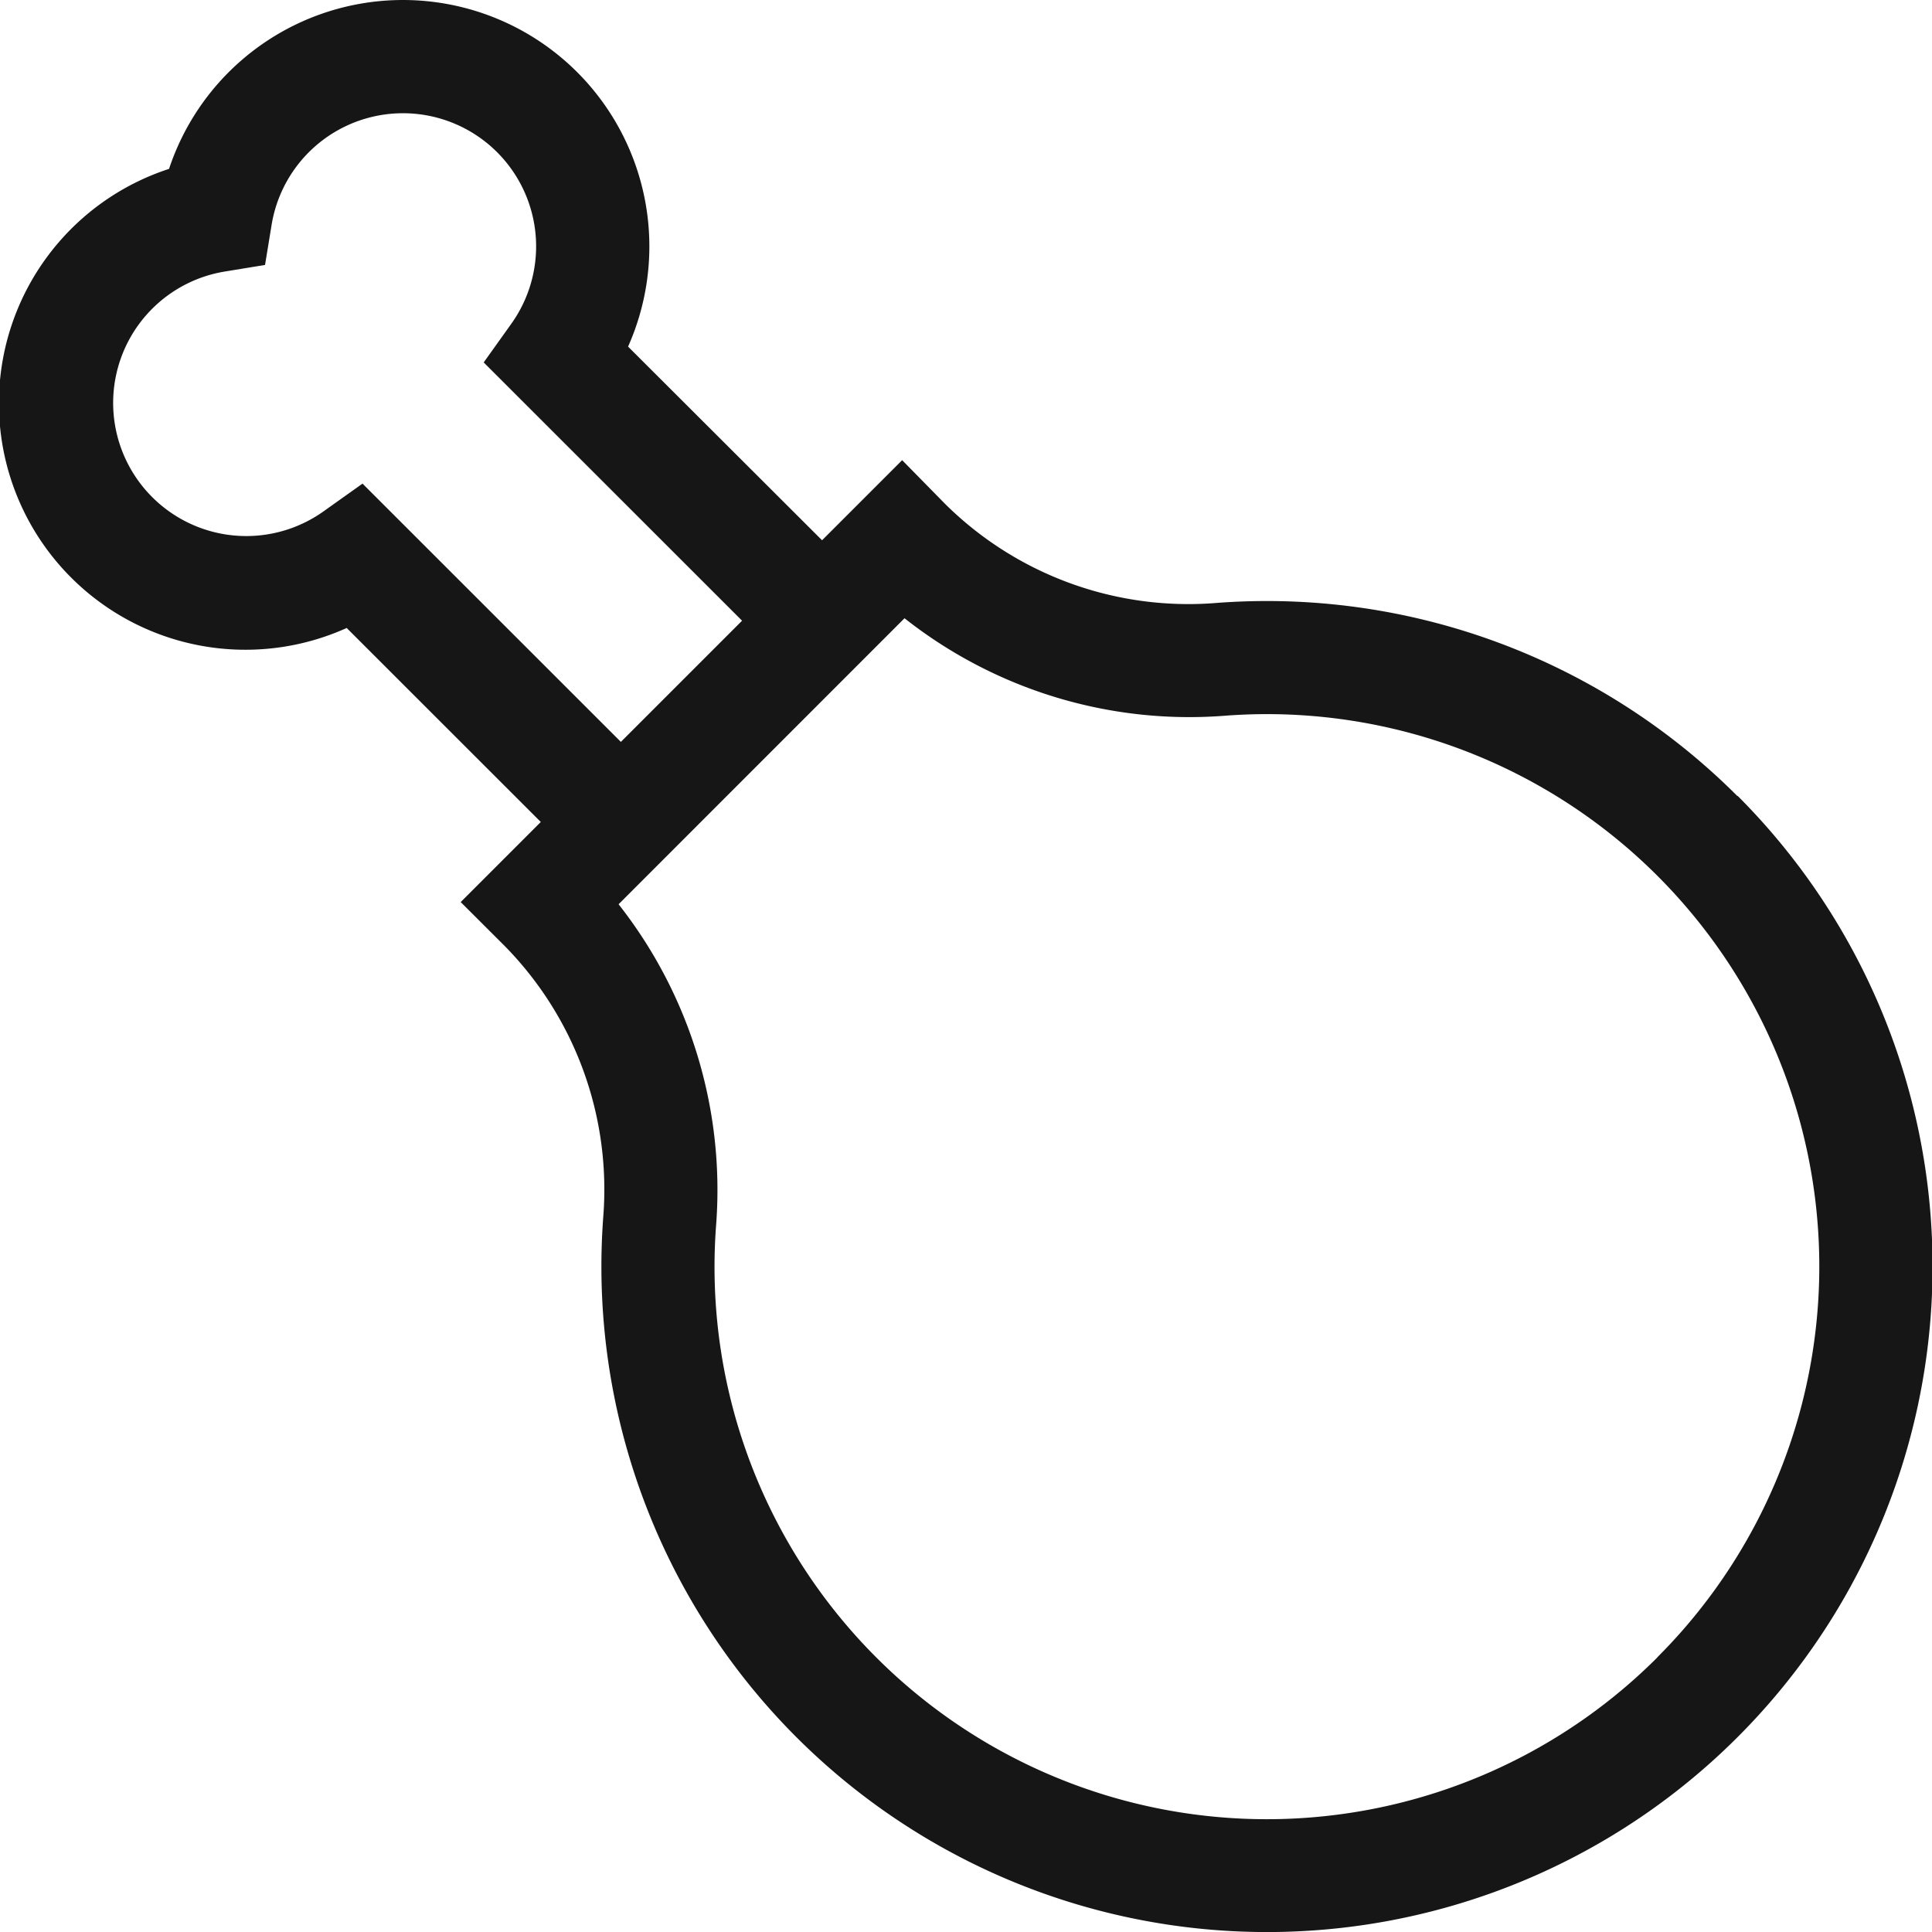 <svg xmlns="http://www.w3.org/2000/svg" xmlns:xlink="http://www.w3.org/1999/xlink" width="22" height="22" viewBox="0 0 22 22">
  <defs>
    <clipPath id="clip-path">
      <rect id="Rectangle_1" data-name="Rectangle 1" width="22" height="22" fill="#161616"/>
    </clipPath>
    <clipPath id="clip-mięsa">
      <rect width="22" height="22"/>
    </clipPath>
  </defs>
  <g id="mięsa" clip-path="url(#clip-mięsa)">
    <g id="miesa" clip-path="url(#clip-path)">
      <g id="chicken-leg" transform="translate(0 -0.06)">
        <path id="Path_27234" data-name="Path 27234" d="M19.785,9.126a7.574,7.574,0,0,0-5.935-2.2A3.935,3.935,0,0,1,10.764,5.8l-.491-.5-.912.912L7.152,4.007A2.806,2.806,0,1,0,1.925,1.983,2.807,2.807,0,1,0,3.948,7.211L6.158,9.42l-.912.912.491.49a3.956,3.956,0,0,1,1.132,3.1,7.579,7.579,0,1,0,12.917-4.8ZM4.128,5.567l-.444.316A1.516,1.516,0,1,1,2.56,3.152l.458-.075.075-.458A1.516,1.516,0,1,1,5.825,3.743l-.317.444L8.45,7.128,7.07,8.508ZM18.871,18.935A6.289,6.289,0,0,1,8.154,14.017a5.263,5.263,0,0,0-1.11-3.66L10.3,7.1a5.234,5.234,0,0,0,3.65,1.11,6.29,6.29,0,0,1,4.923,10.721Z" fill="#161616"/>
      </g>
    </g>
  </g>
</svg>
